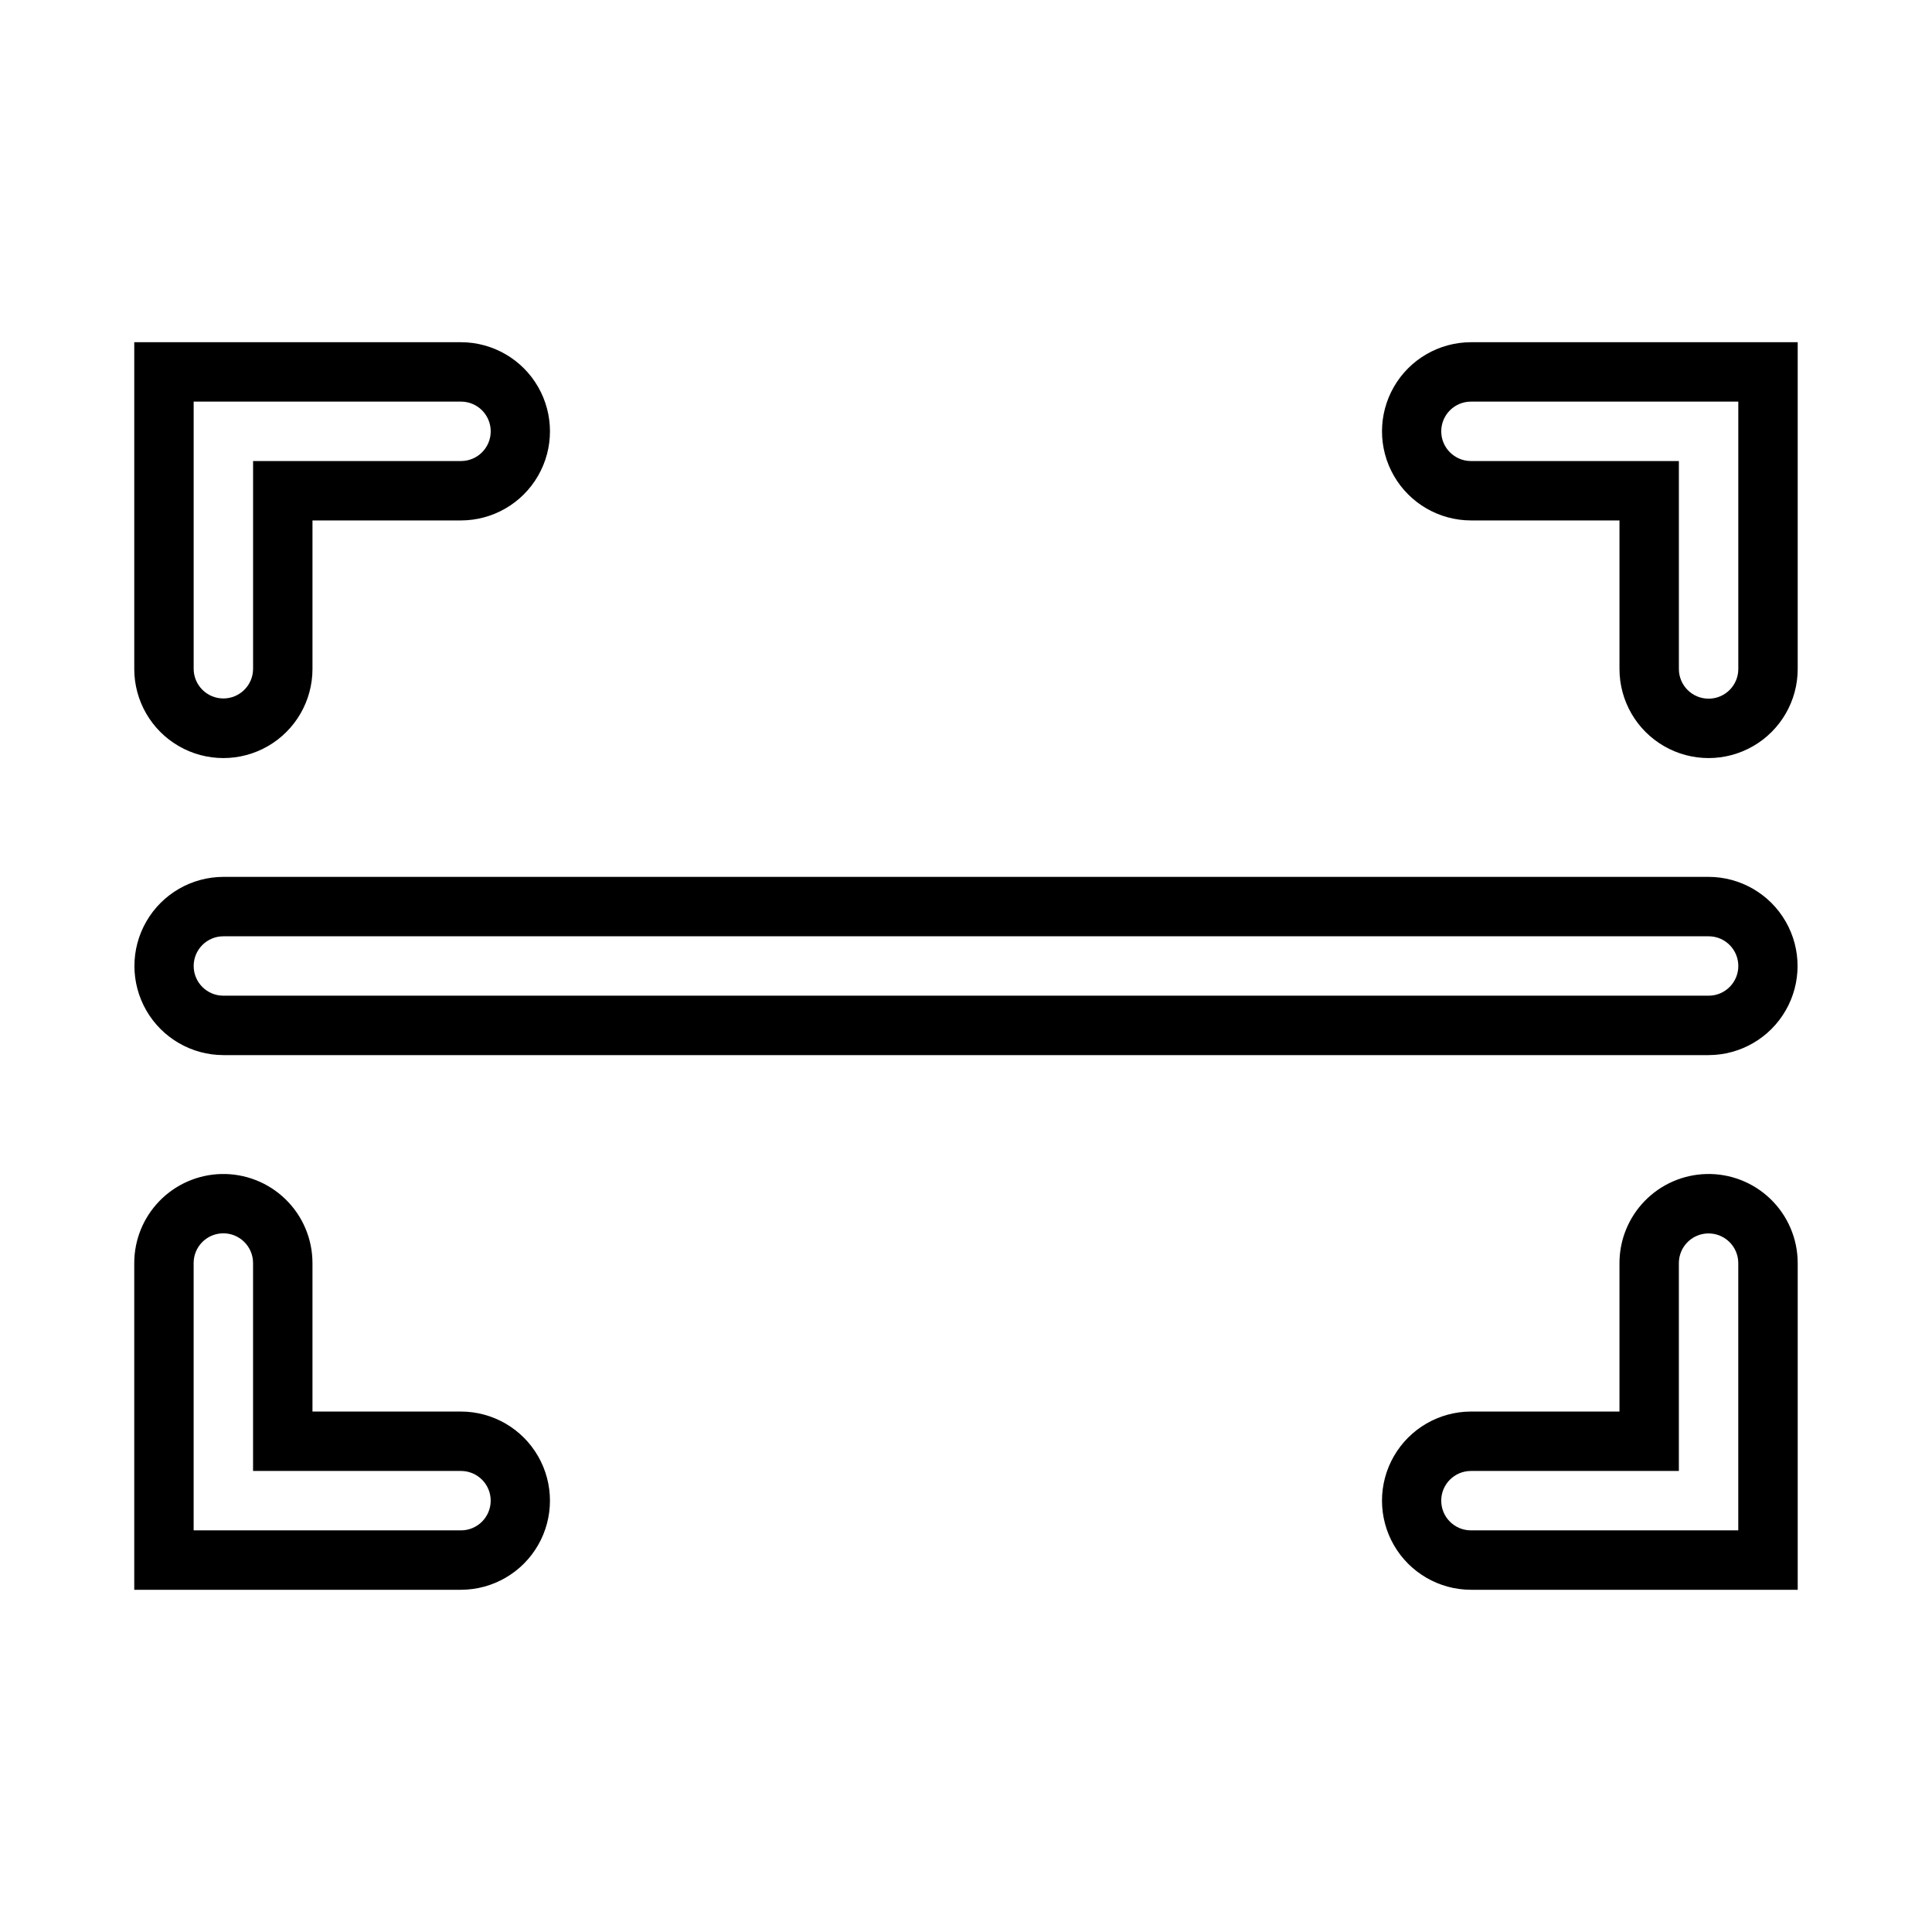 <?xml version="1.0" encoding="UTF-8"?>
<!-- Uploaded to: ICON Repo, www.svgrepo.com, Generator: ICON Repo Mixer Tools -->
<svg fill="#000000" width="800px" height="800px" version="1.1" viewBox="144 144 512 512" xmlns="http://www.w3.org/2000/svg">
 <g>
  <path d="m203.2 376.38c-8.43 0.016-16.211 4.519-20.418 11.82-4.211 7.301-4.211 16.293 0 23.594 4.207 7.301 11.988 11.805 20.418 11.82h393.6c8.426-0.016 16.207-4.519 20.414-11.82 4.211-7.301 4.211-16.293 0-23.594-4.207-7.301-11.988-11.805-20.414-11.82zm0 15.742 393.6 0.004c4.348 0 7.871 3.523 7.871 7.871s-3.523 7.871-7.871 7.871h-393.6c-4.348 0-7.875-3.523-7.875-7.871s3.527-7.871 7.875-7.871z"/>
  <path d="m596.12 455.13c-6.141 0.176-11.973 2.738-16.254 7.141-4.285 4.406-6.684 10.305-6.688 16.445v39.359h-39.359c-8.43 0.016-16.211 4.519-20.418 11.82-4.211 7.301-4.211 16.293 0 23.594 4.207 7.301 11.988 11.805 20.418 11.82h86.594v-86.594h-0.004c-0.004-6.375-2.59-12.48-7.164-16.922s-10.75-6.848-17.125-6.664zm0.395 15.742-0.004 0.004c2.133-0.074 4.199 0.715 5.734 2.195 1.539 1.477 2.406 3.516 2.414 5.644v70.848h-70.848c-4.348 0-7.871-3.523-7.871-7.871 0-4.348 3.523-7.871 7.871-7.871h55.105v-55.105c0.012-4.231 3.367-7.691 7.594-7.84z"/>
  <path d="m202.52 455.13c-6.141 0.176-11.973 2.738-16.254 7.141-4.285 4.406-6.684 10.305-6.688 16.445v86.594h86.594c8.426-0.016 16.207-4.519 20.414-11.82 4.211-7.301 4.211-16.293 0-23.594-4.207-7.301-11.988-11.805-20.414-11.82h-39.363v-39.359c-0.004-6.375-2.586-12.48-7.164-16.922-4.574-4.441-10.75-6.848-17.125-6.664zm0.457 15.715c2.121-0.059 4.18 0.746 5.703 2.231 1.523 1.48 2.383 3.516 2.383 5.641v55.105h55.105-0.004c4.348 0 7.875 3.523 7.875 7.871 0 4.348-3.527 7.871-7.875 7.871h-70.848v-70.848c0-4.266 3.394-7.754 7.66-7.871z"/>
  <path d="m533.82 234.69c-8.43 0.016-16.211 4.519-20.418 11.82-4.211 7.301-4.211 16.289 0 23.59 4.207 7.301 11.988 11.809 20.418 11.82h39.359v39.363c0 8.434 4.5 16.23 11.809 20.449 7.305 4.219 16.309 4.219 23.613 0 7.309-4.219 11.809-12.016 11.809-20.449v-86.594zm0 15.742h70.848v70.852c0 4.348-3.523 7.871-7.871 7.871-4.348 0-7.875-3.523-7.875-7.871v-55.105h-55.102c-4.348 0-7.875-3.527-7.875-7.875 0-4.348 3.527-7.871 7.875-7.871z"/>
  <path d="m179.58 234.69v86.594c0 8.434 4.5 16.23 11.809 20.449 7.305 4.219 16.309 4.219 23.617 0 7.305-4.219 11.805-12.016 11.805-20.449v-39.359l39.363-0.004c8.426-0.012 16.207-4.519 20.414-11.82 4.211-7.301 4.211-16.289 0-23.59-4.207-7.301-11.988-11.805-20.414-11.82zm15.742 15.742h70.852c4.348 0 7.871 3.527 7.871 7.875 0 4.348-3.523 7.871-7.871 7.871h-55.105v55.105c-0.031 4.324-3.547 7.816-7.871 7.816-4.328 0-7.844-3.492-7.875-7.816z"/>
 </g>
</svg>